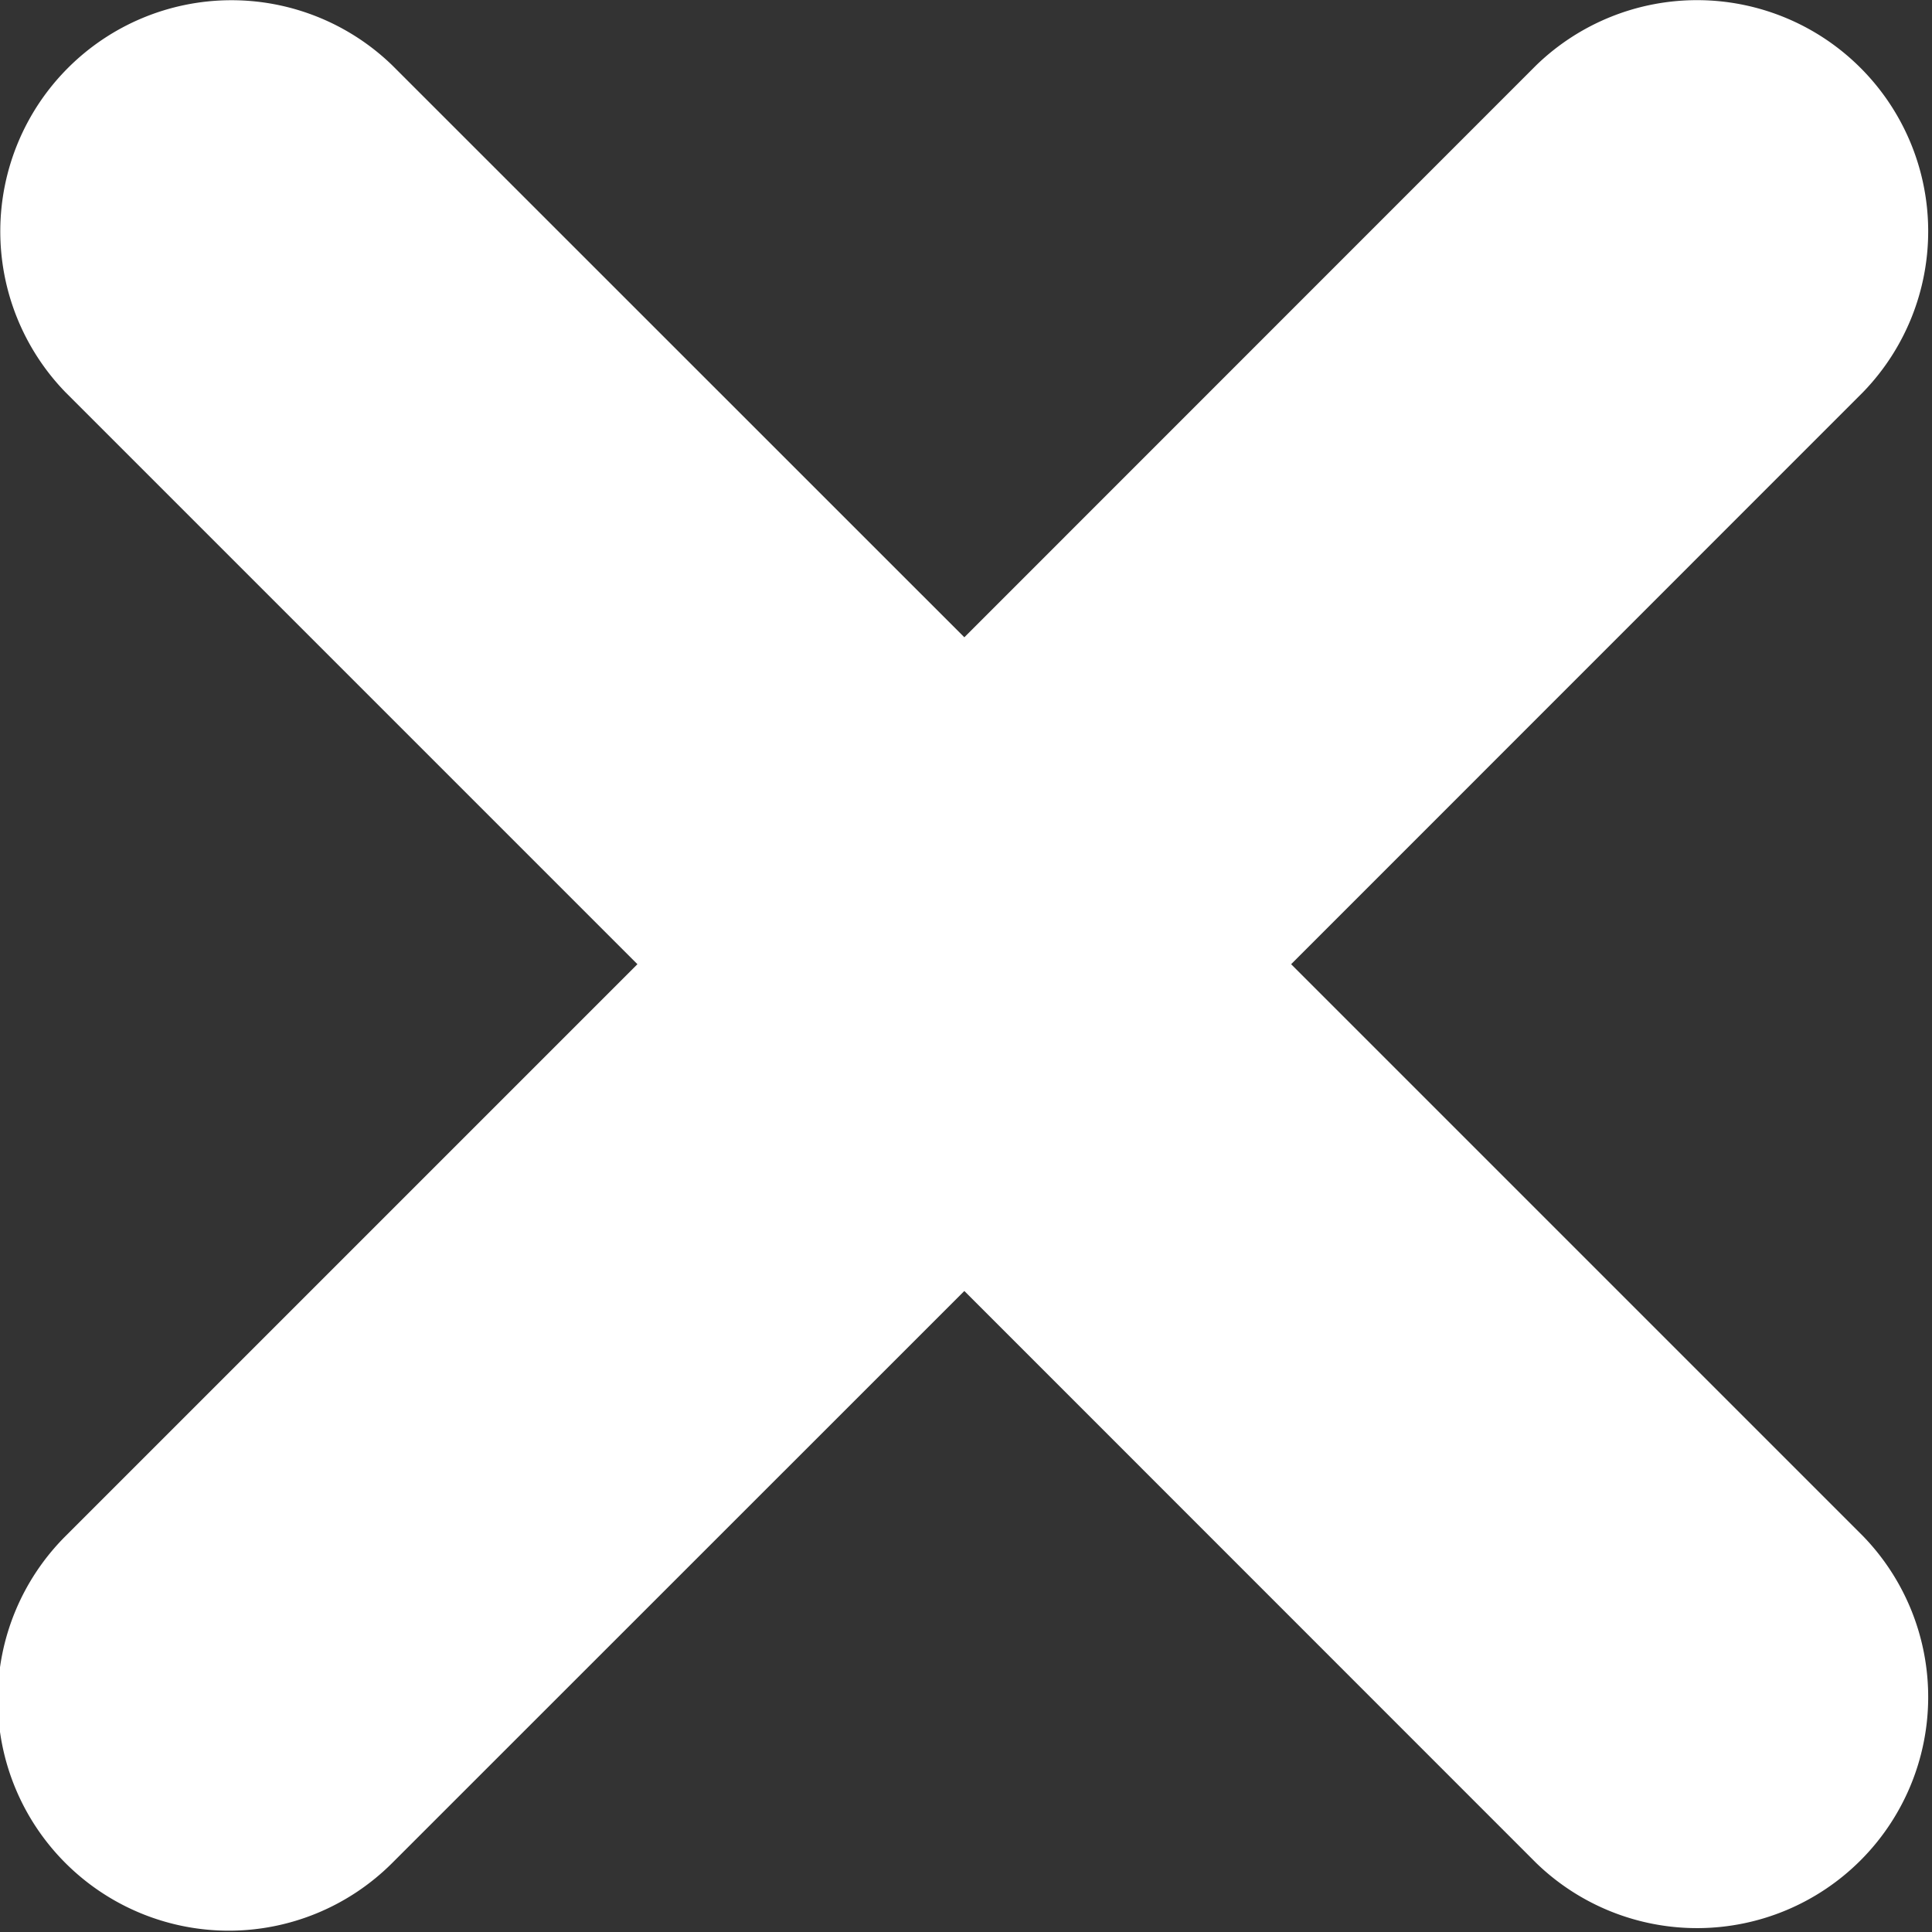 <svg xmlns="http://www.w3.org/2000/svg" width="14" height="14" viewBox="0 0 14 14">
  <rect x="0" y="0" width="14" height="14" fill="#333333" stroke="none"/>
  <defs>
    <style>
      .cls-1 {
        fill: #fff;
        fill-rule: evenodd;
      }
    </style>
  </defs>
  <path id="xxxx.svg" class="cls-1" d="M550.356,63.987l4.145,4.145a1.675,1.675,0,0,1-2.369,2.368l-4.144-4.145L543.842,70.5a1.674,1.674,0,0,1-2.368-2.368l4.145-4.145-4.145-4.145a1.675,1.675,0,0,1,2.368-2.369l4.146,4.145,4.144-4.145a1.675,1.675,0,0,1,2.369,2.368Z" transform="translate(-541 -57)"/>
</svg>
